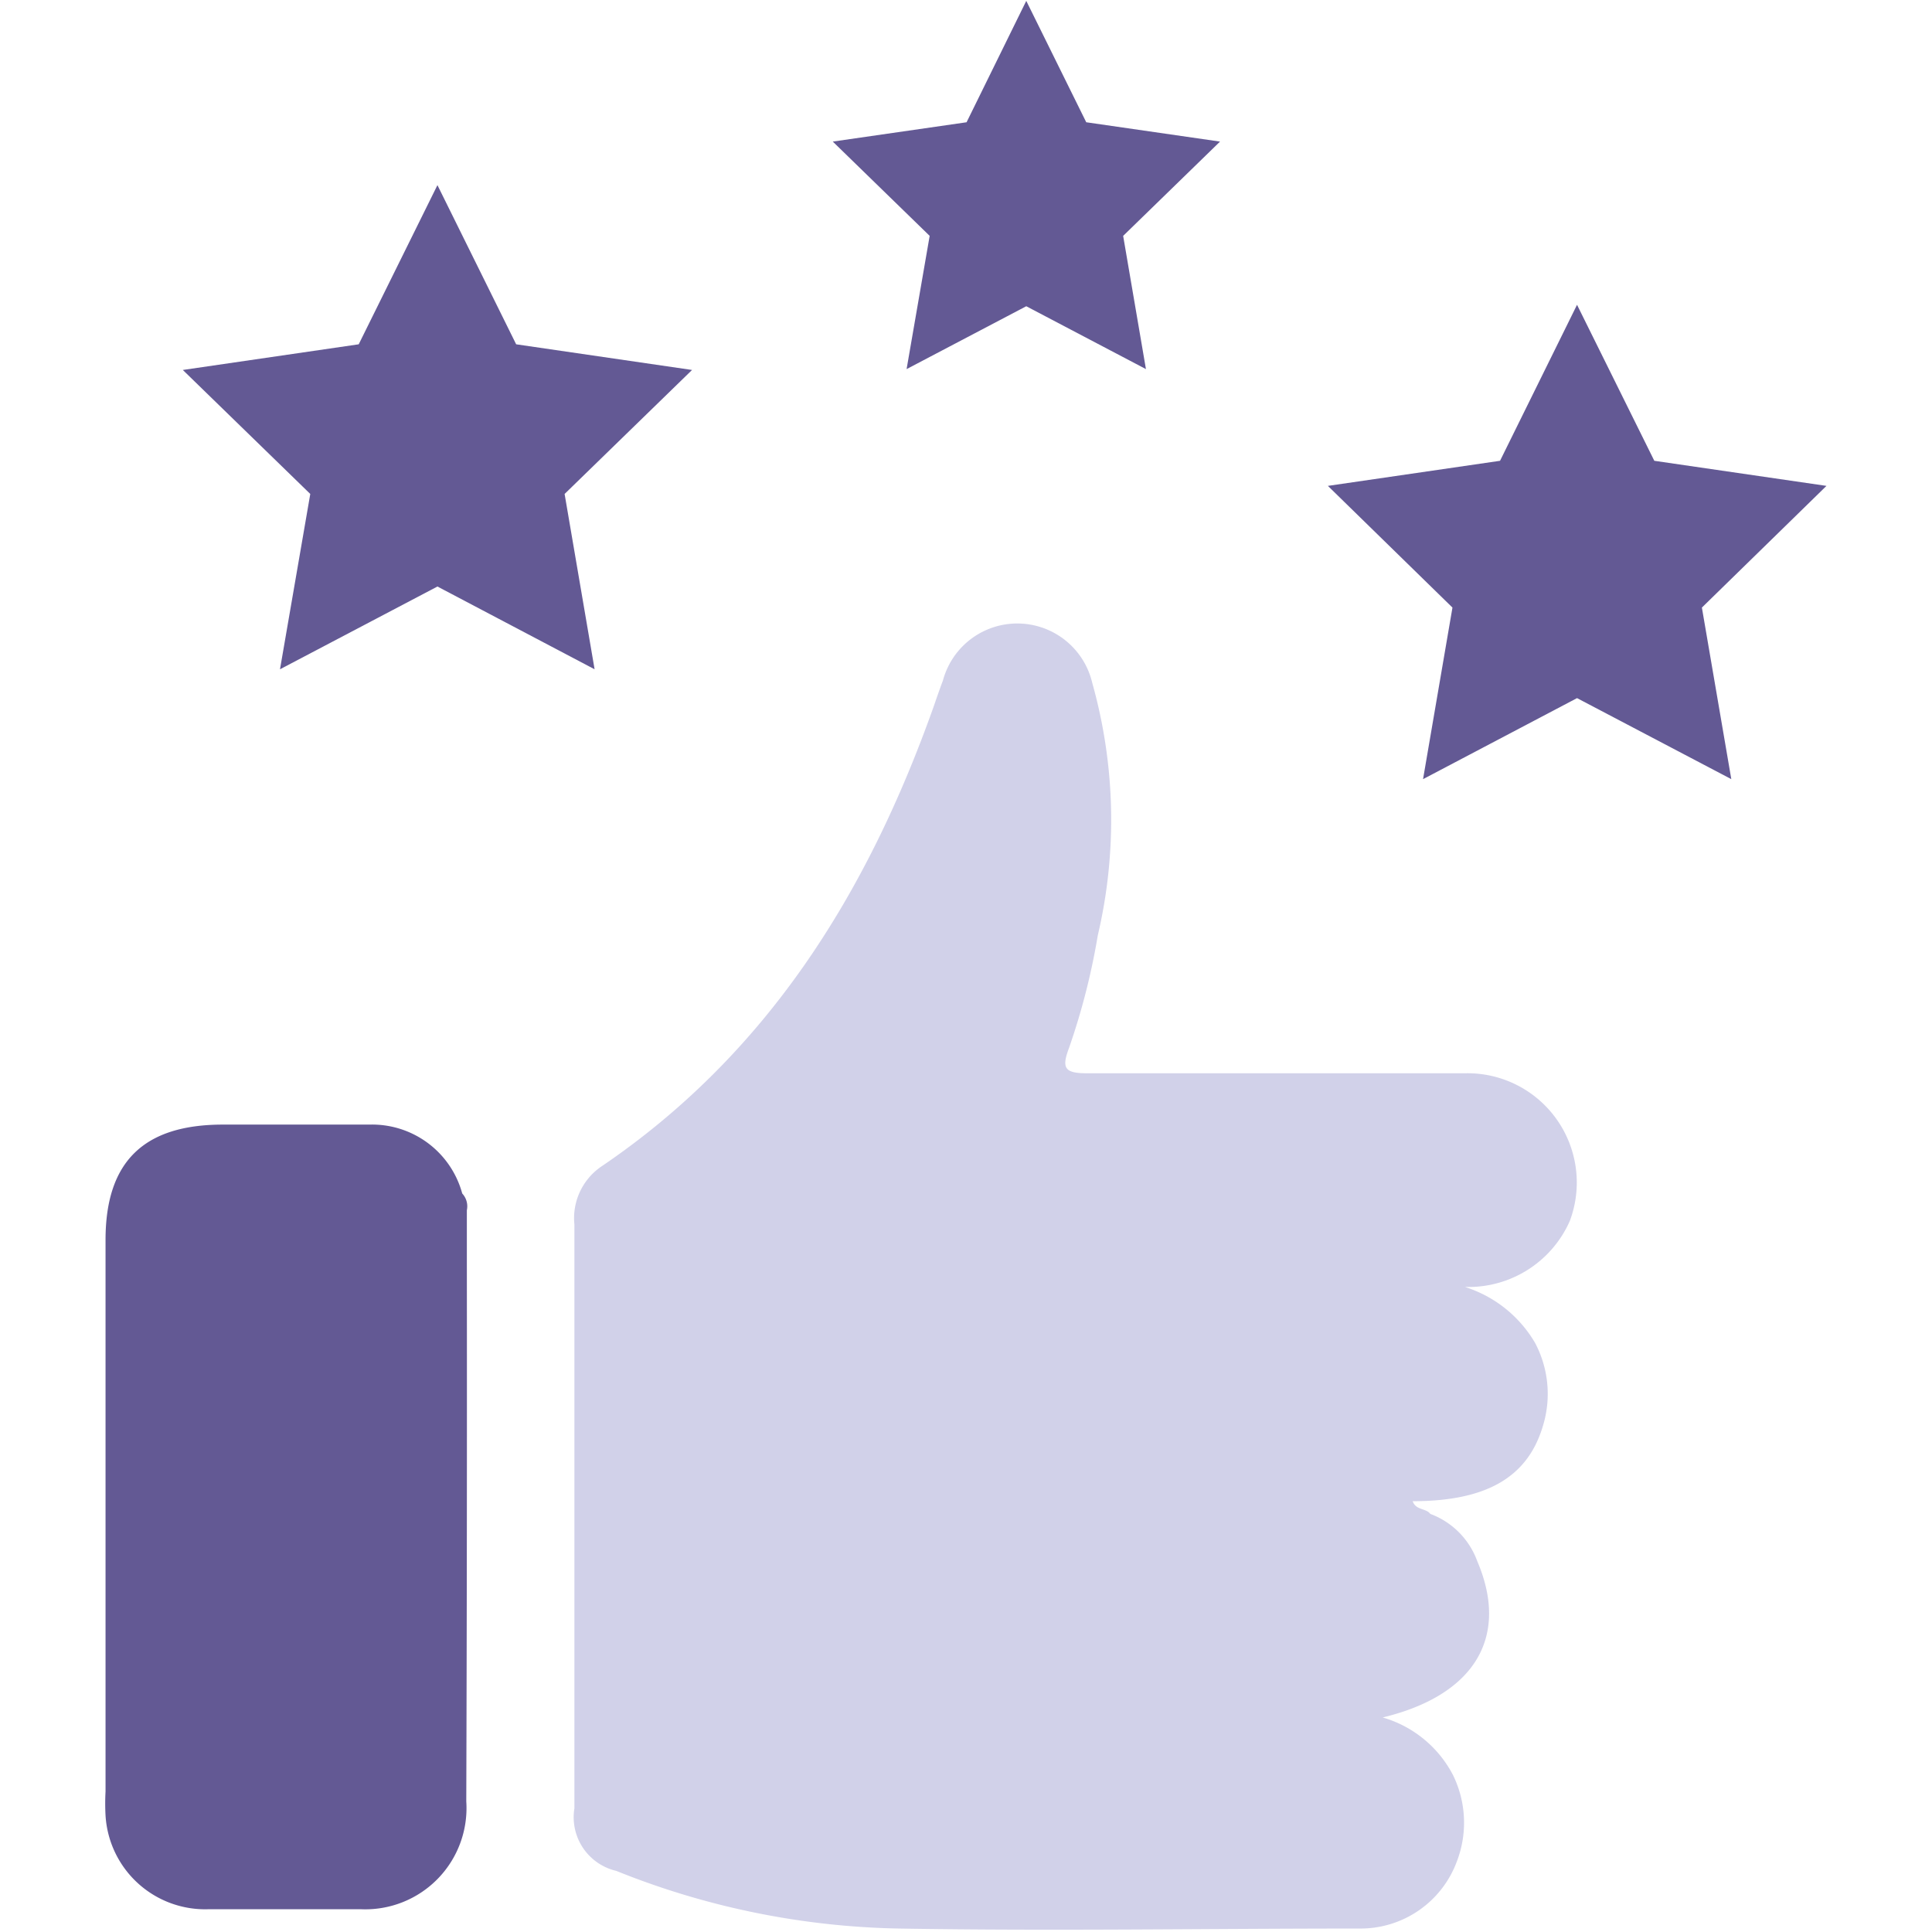 <svg id="Layer_1" data-name="Layer 1" xmlns="http://www.w3.org/2000/svg" viewBox="0 0 67 67"><defs><style>.cls-1{fill:#d1d1e9;}.cls-2{fill:#635994;}</style></defs><title>10. General Feedback or Suggestions</title><path class="cls-1" d="M54.44,42.34a3.79,3.79,0,0,0-3.63-5.12c-4.37,0-8.75,0-13.12,0-.77,0-.88-.18-.62-.87a23.71,23.71,0,0,0,1-3.91,17.52,17.52,0,0,0-.19-8.75,2.67,2.67,0,0,0-5.18-.09c-.11.29-.21.58-.31.87-2.29,6.46-5.75,12.07-11.56,16a2.17,2.17,0,0,0-.91,2q0,10.11,0,20.24a1.91,1.91,0,0,0,1.45,2.17,27.56,27.56,0,0,0,9.8,2c5.32.09,10.65,0,16,0a3.56,3.56,0,0,0,3.35-2.32,3.75,3.75,0,0,0-.13-3,4,4,0,0,0-2.44-2c3.2-.77,4.4-2.8,3.28-5.42a2.75,2.75,0,0,0-1.63-1.64c-.14-.2-.5-.12-.61-.44,2.59,0,4-.85,4.52-2.62a3.78,3.78,0,0,0-.27-2.86,4.32,4.32,0,0,0-2.44-1.95A3.84,3.84,0,0,0,54.44,42.34Z"/><path class="cls-2" d="M16.19,43.72c0-.58,0-1.17,0-1.75a.65.65,0,0,0-.16-.58A3.24,3.24,0,0,0,12.81,39c-1.69,0-3.39,0-5.08,0C5,39,3.66,40.27,3.66,43V62.13a7.58,7.58,0,0,0,0,.83,3.46,3.46,0,0,0,3.58,3.25c1.76,0,3.51,0,5.27,0a3.51,3.51,0,0,0,3.66-3.74Q16.2,53.1,16.19,43.72Z"/><polygon class="cls-2" points="35.59 0.03 37.67 4.24 42.31 4.91 38.95 8.18 39.74 12.8 35.59 10.62 31.44 12.8 32.24 8.18 28.88 4.91 33.52 4.24 35.59 0.03"/><polygon class="cls-2" points="54.69 10.57 57.37 15.98 63.34 16.85 59.02 21.07 60.04 27.02 54.69 24.21 49.35 27.02 50.37 21.07 46.05 16.85 52.02 15.98 54.69 10.57"/><polygon class="cls-2" points="15.17 6.42 17.9 11.94 24 12.83 19.58 17.13 20.62 23.21 15.17 20.34 9.71 23.21 10.76 17.13 6.34 12.83 12.44 11.94 15.17 6.42"/></svg>